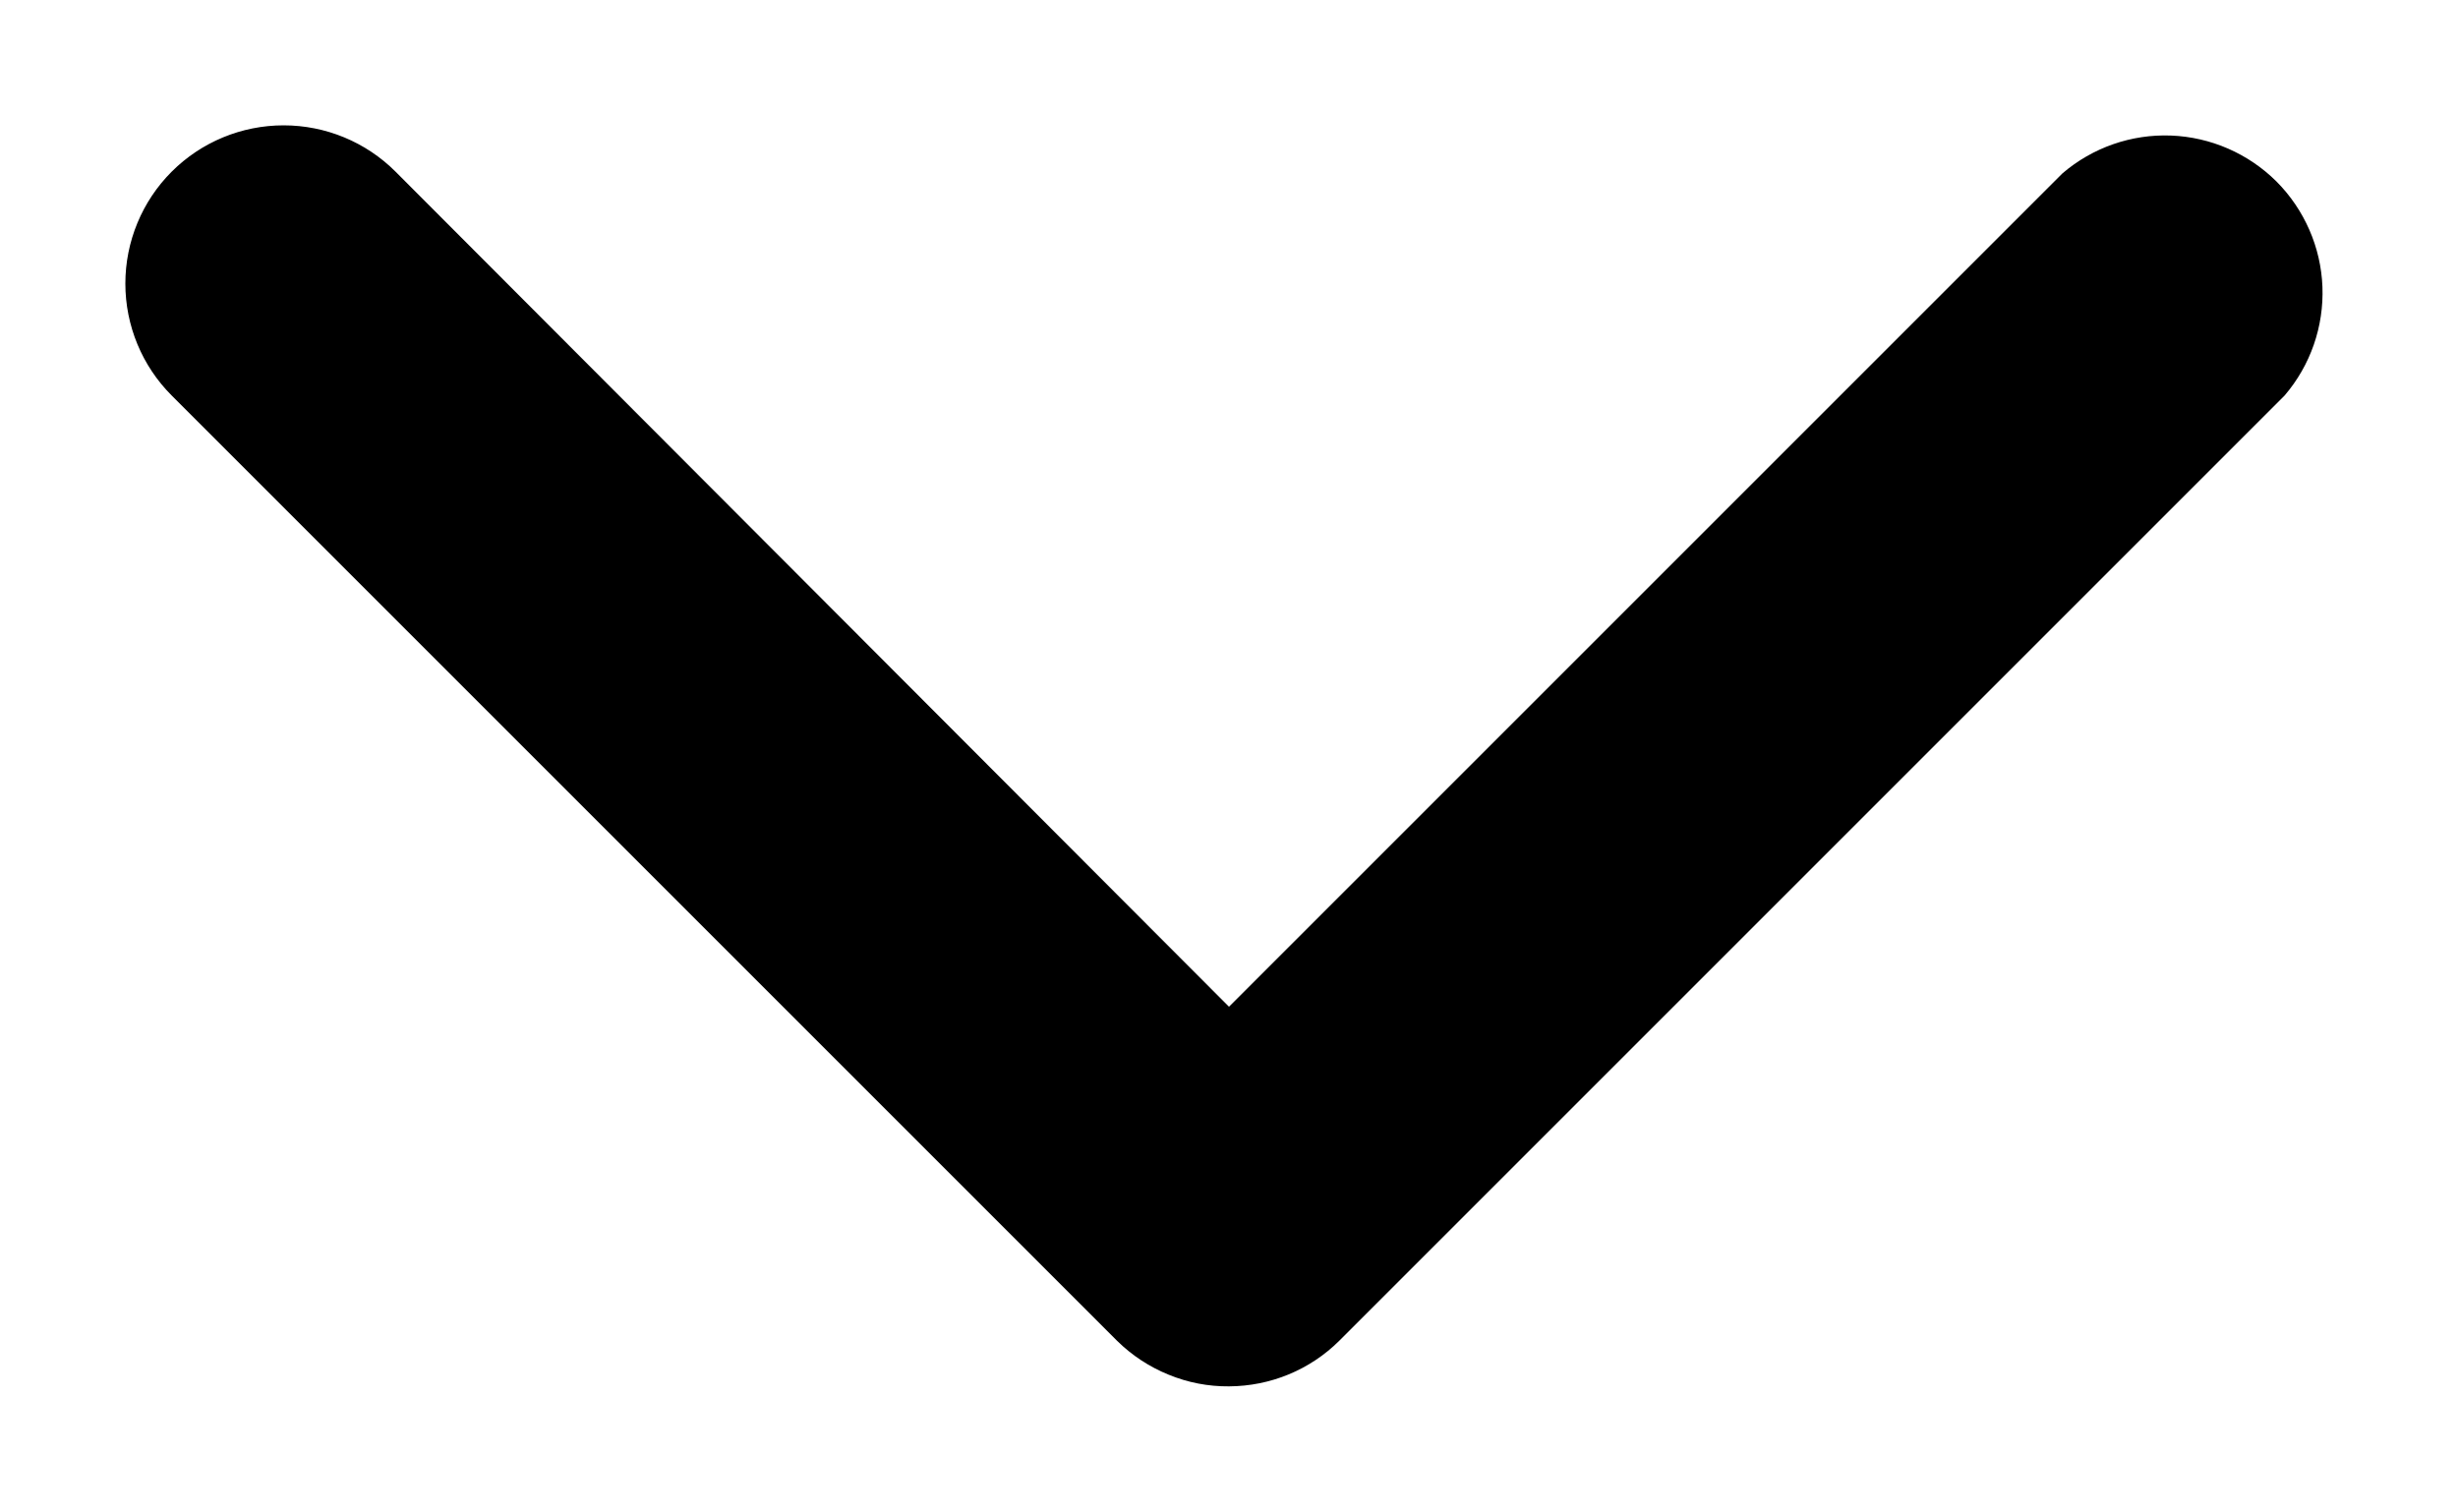 <svg width="13" height="8" viewBox="0 0 13 8" fill="none" xmlns="http://www.w3.org/2000/svg">
<path d="M6.5 7.333C6.39 7.334 6.282 7.313 6.18 7.271C6.079 7.23 5.986 7.169 5.908 7.092L0.908 2.092C0.751 1.935 0.663 1.722 0.663 1.5C0.663 1.278 0.751 1.065 0.908 0.908C1.065 0.751 1.278 0.663 1.5 0.663C1.722 0.663 1.935 0.751 2.092 0.908L6.5 5.325L10.908 0.917C11.068 0.78 11.273 0.709 11.482 0.717C11.692 0.725 11.891 0.812 12.04 0.96C12.188 1.109 12.275 1.308 12.283 1.517C12.291 1.727 12.22 1.932 12.083 2.092L7.083 7.092C6.928 7.246 6.719 7.332 6.5 7.333Z" fill="black"/>
</svg>
